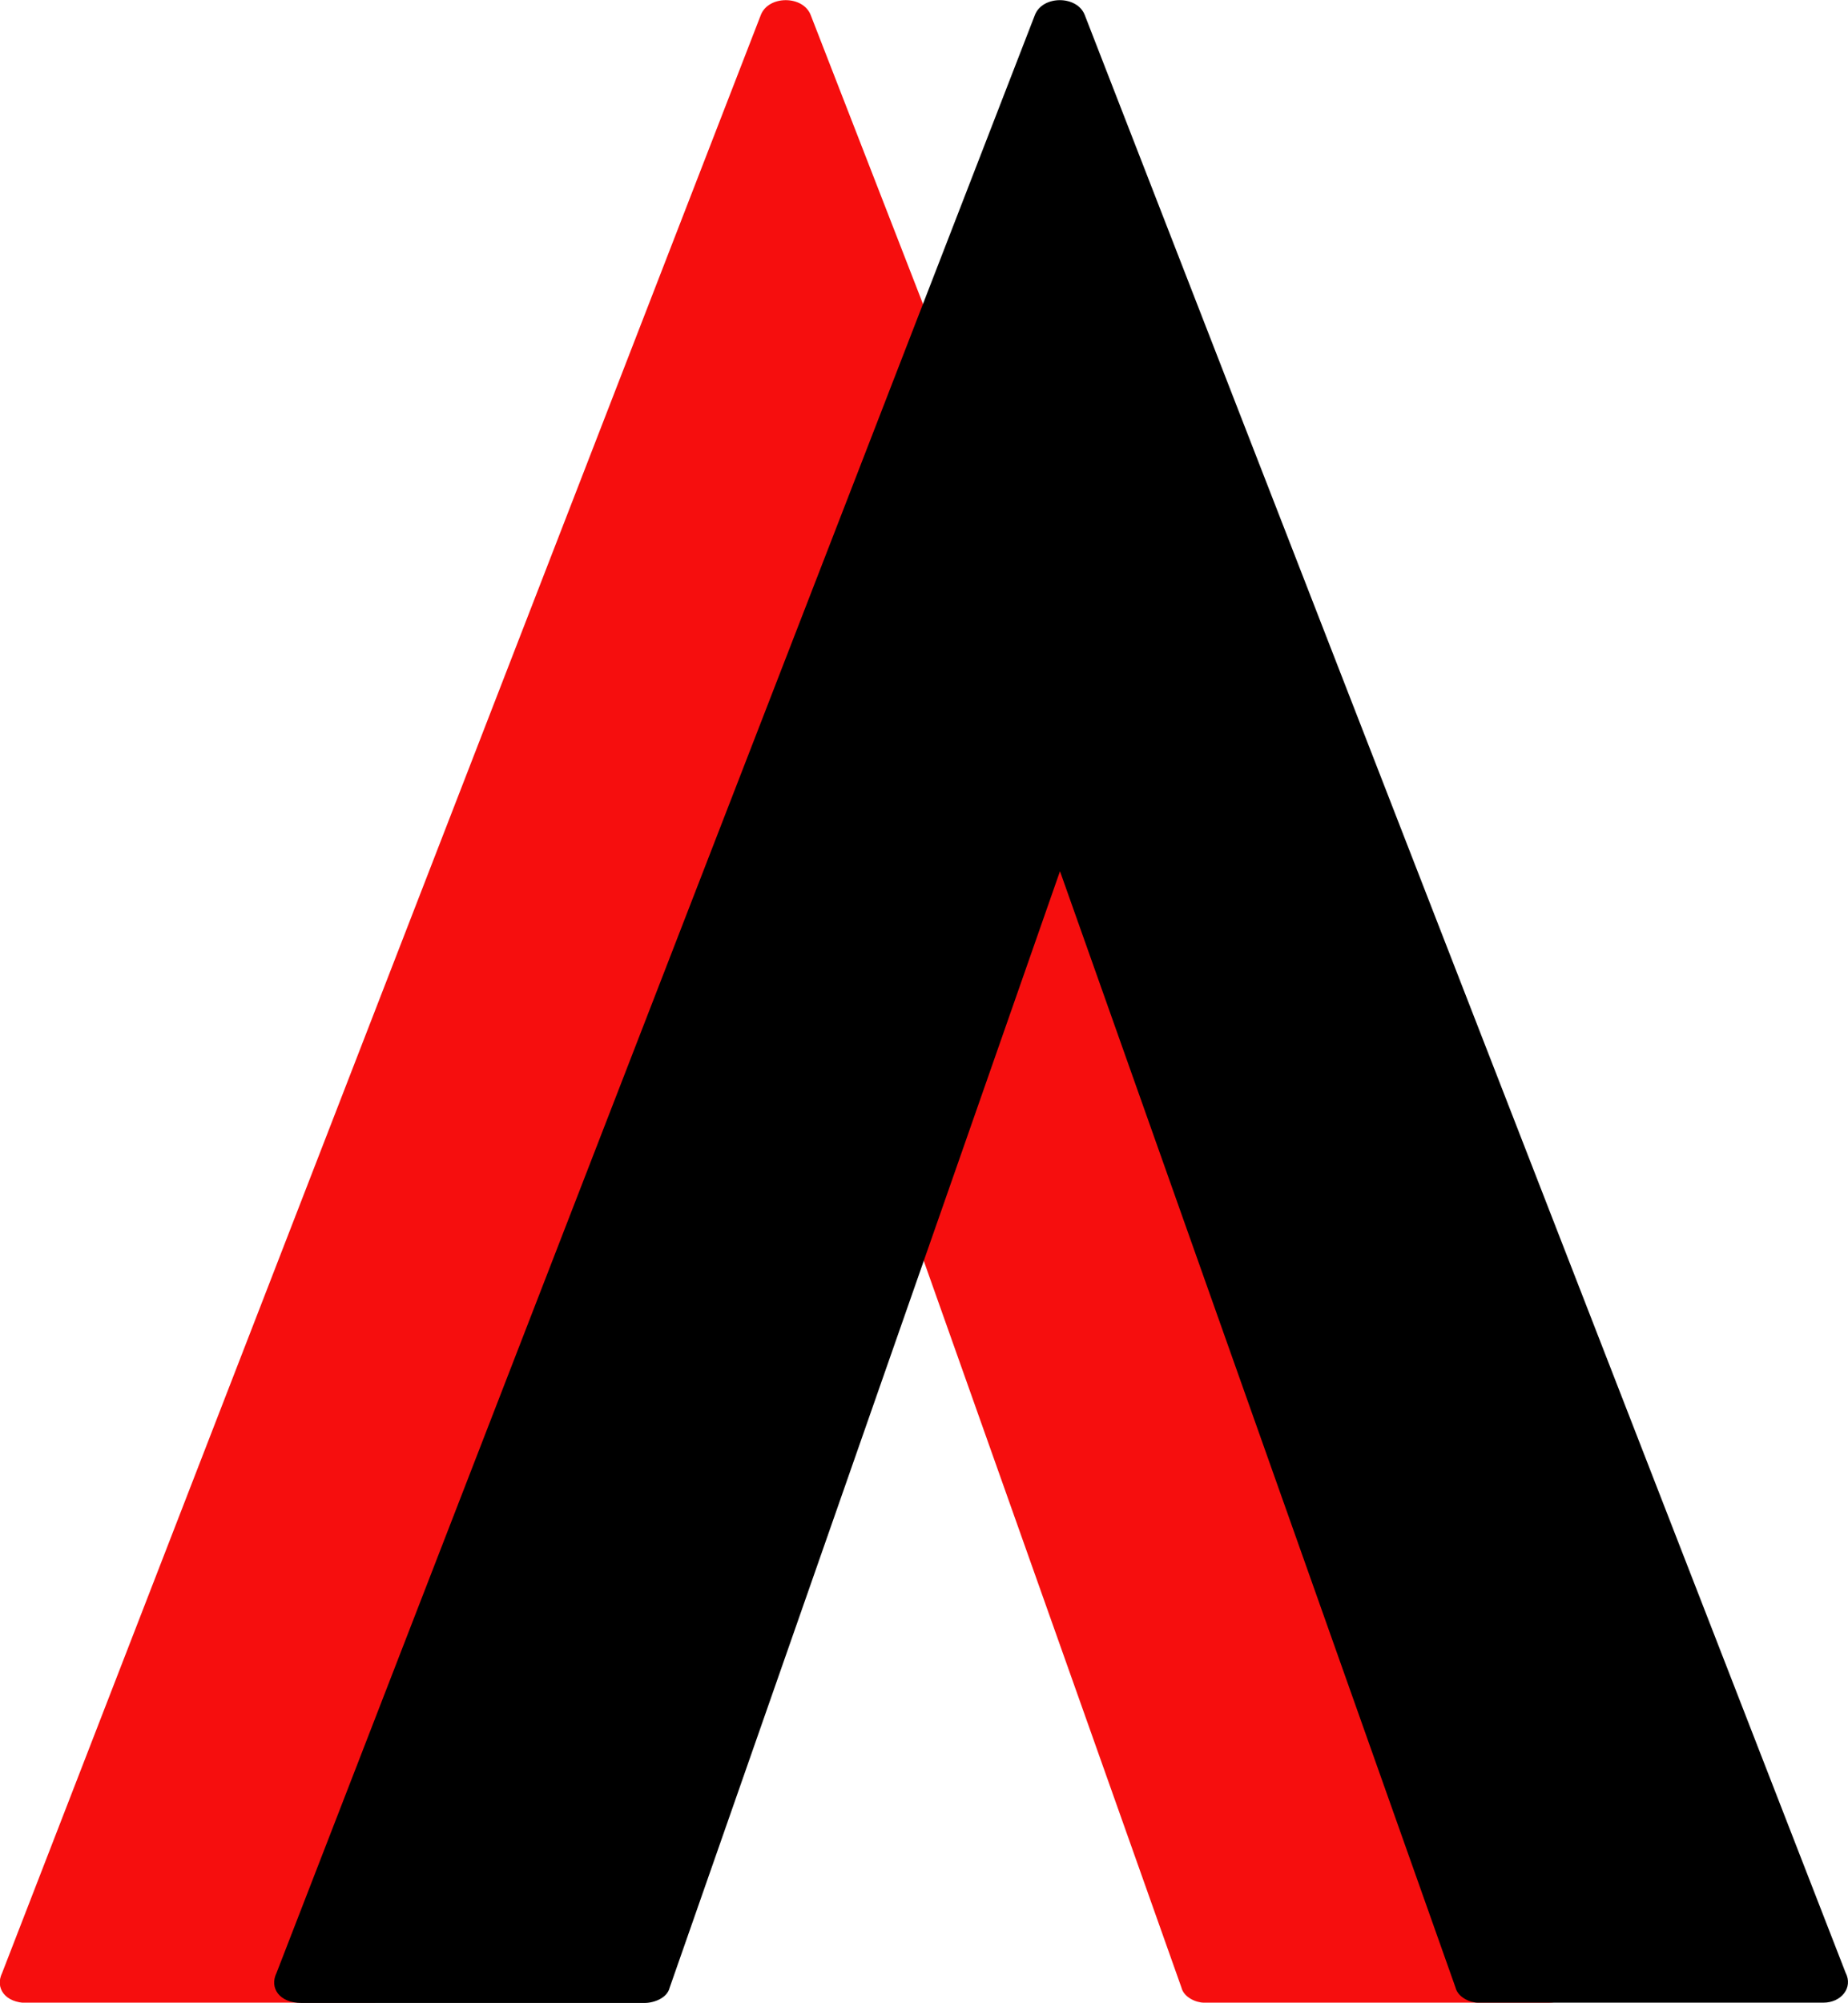 <svg xmlns="http://www.w3.org/2000/svg" xmlns:xlink="http://www.w3.org/1999/xlink" id="Layer_1" x="0px" y="0px" viewBox="0 0 61.02 66.11" xml:space="preserve"><style type="text/css">	.st0{fill:#F60E0E;}</style><g>	<path class="st0" d="M51.15,66.11h-11.4c-0.25,0-0.66-0.17-0.74-0.5L25.94,28.76L13.05,65.62c-0.08,0.33-0.5,0.5-0.83,0.5H0.9   c-0.74,0-1.07-0.5-0.83-0.99L25.12,0.5c0.25-0.66,1.4-0.66,1.65,0l25.12,64.62C52.14,65.62,51.73,66.11,51.15,66.11z"></path></g><g>	<path d="M60.21,66.11H48.8c-0.25,0-0.66-0.17-0.74-0.5L35,28.76L22.11,65.62c-0.08,0.33-0.5,0.5-0.83,0.5H9.96   c-0.74,0-1.07-0.5-0.83-0.99L34.17,0.5c0.25-0.66,1.4-0.66,1.65,0l25.12,64.62C61.2,65.62,60.79,66.11,60.21,66.11z"></path></g></svg>